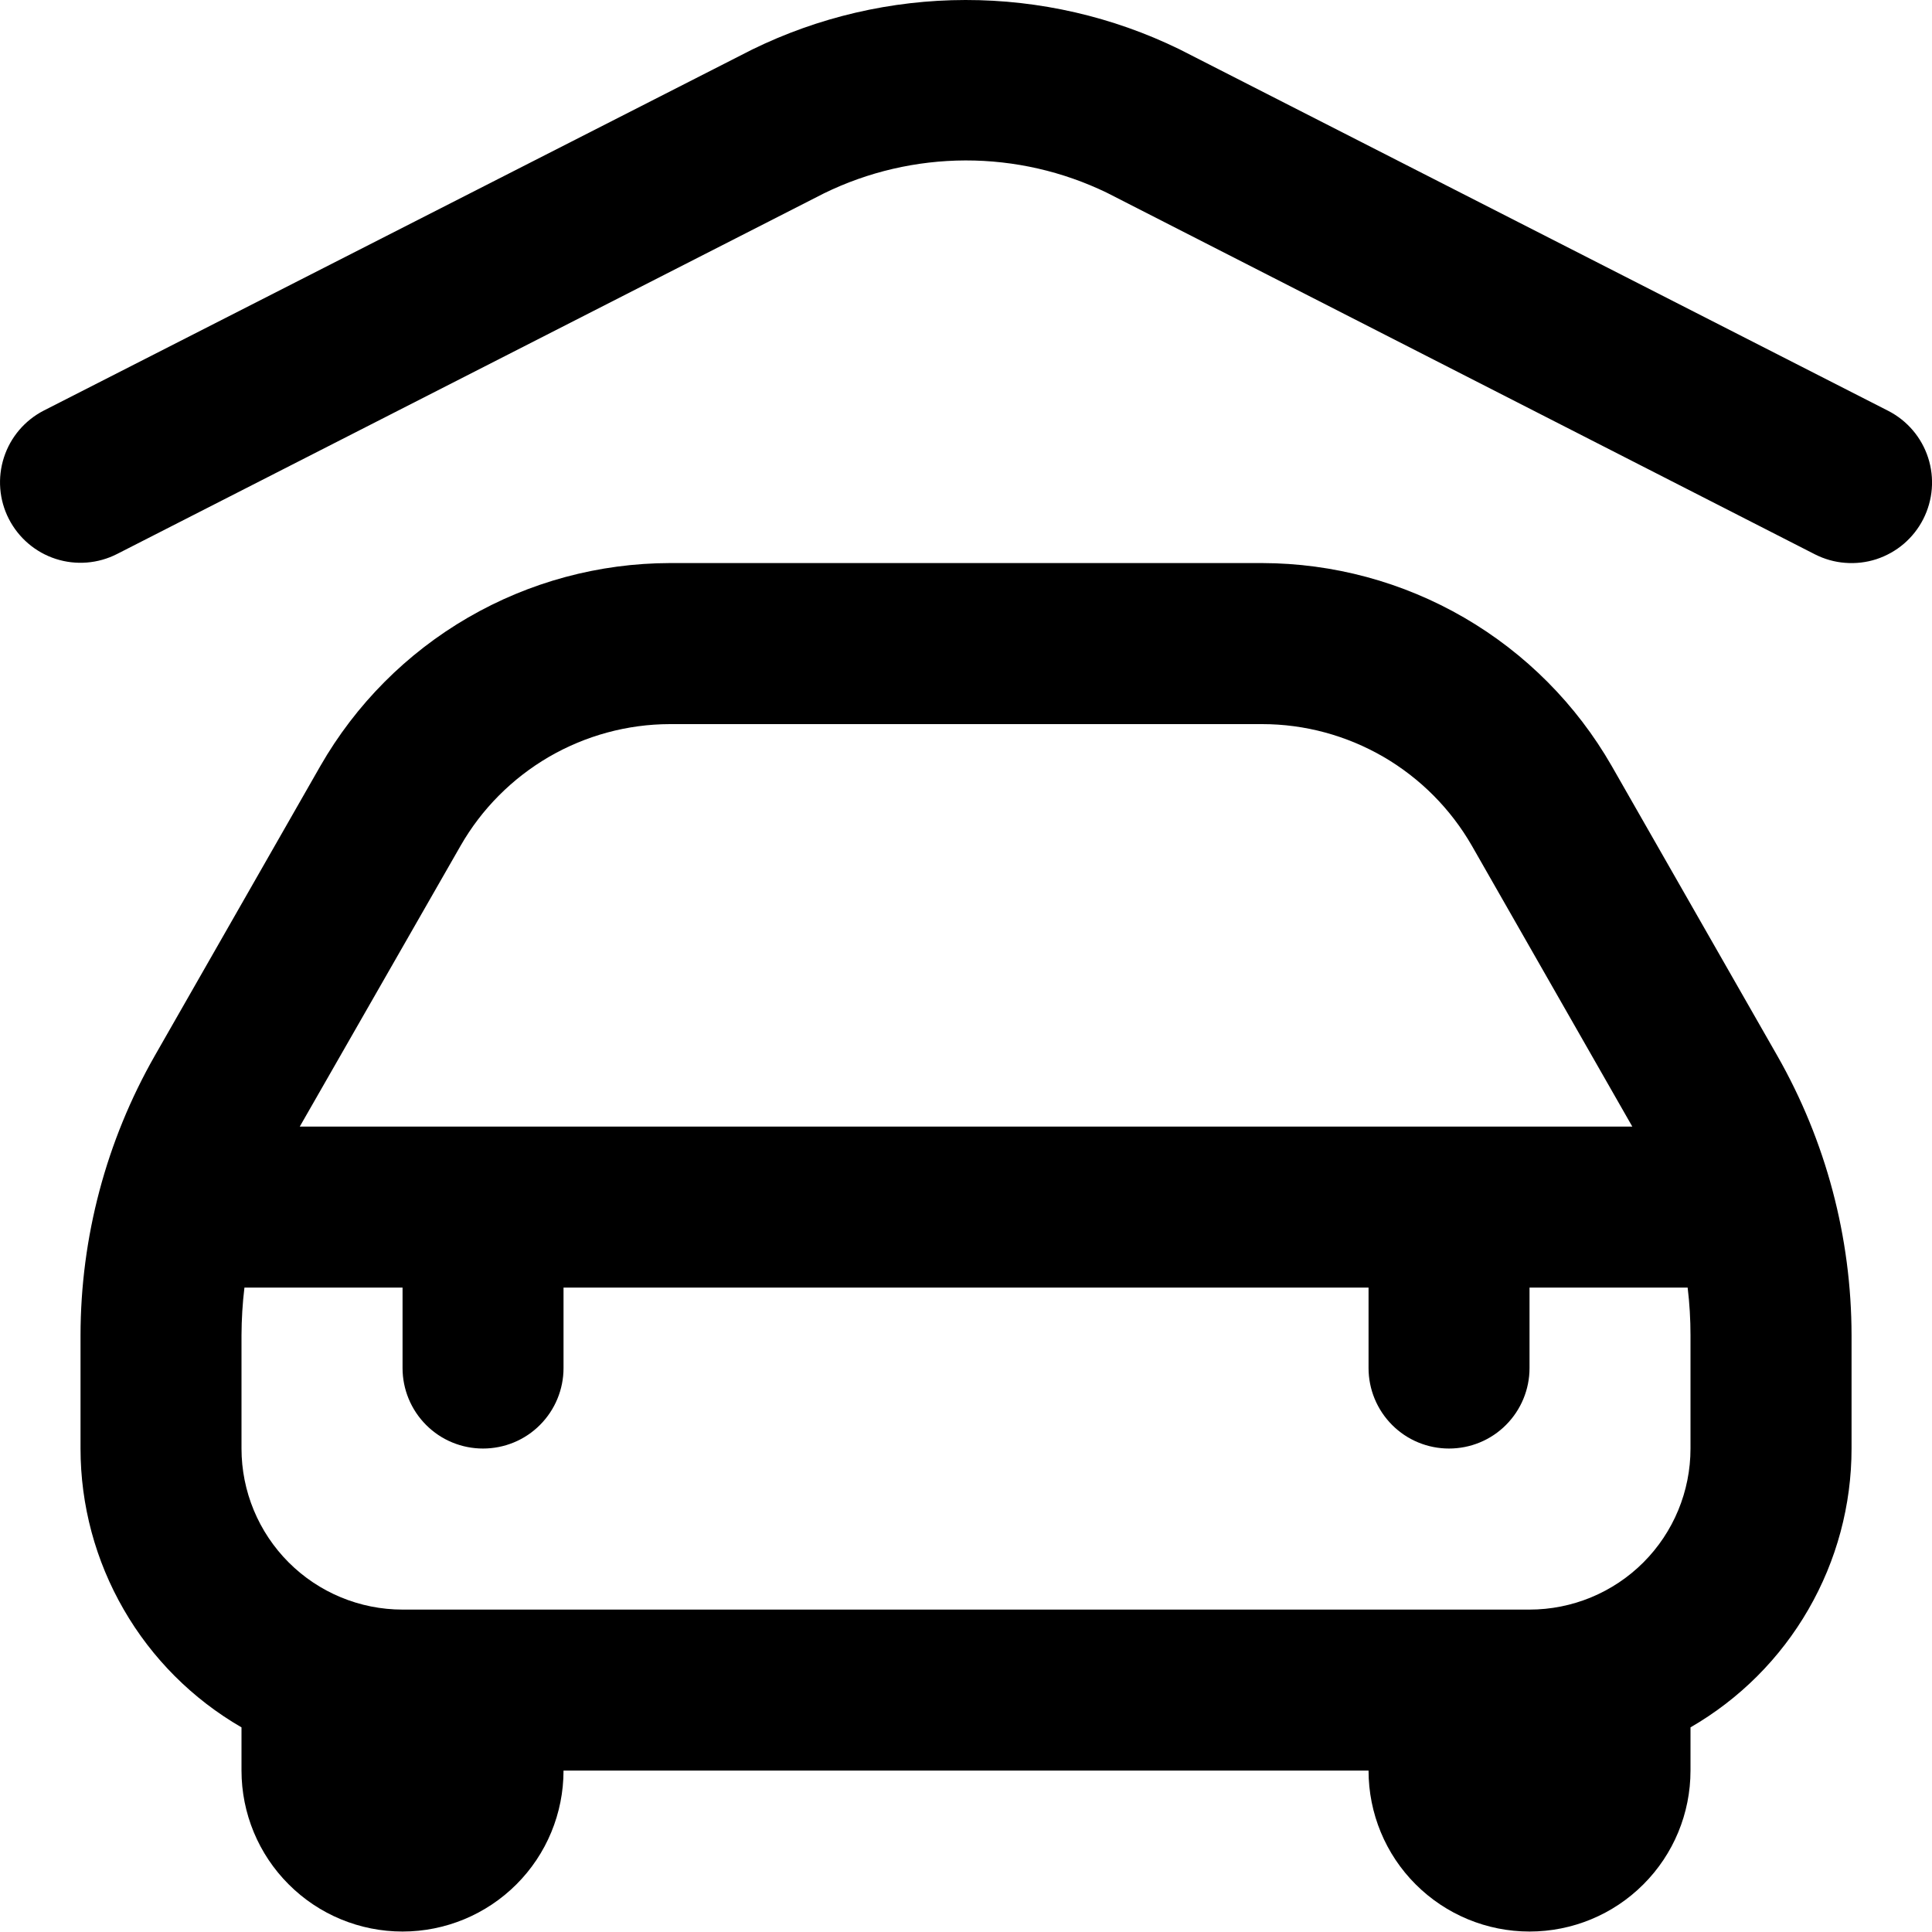 <svg width="25" height="25" viewBox="0 0 25 25" fill="none" xmlns="http://www.w3.org/2000/svg">
<g clip-path="url(#clip0_1_142)">
<path d="M24.887 6.717C24.825 6.839 24.739 6.948 24.635 7.037C24.531 7.126 24.41 7.193 24.28 7.236C24.15 7.278 24.013 7.294 23.876 7.283C23.74 7.273 23.607 7.235 23.485 7.173L14.325 2.495C13.754 2.218 13.127 2.075 12.493 2.076C11.858 2.078 11.232 2.223 10.662 2.502L1.516 7.168C1.27 7.294 0.984 7.317 0.721 7.232C0.458 7.147 0.24 6.96 0.114 6.714C-0.012 6.468 -0.034 6.182 0.051 5.919C0.136 5.656 0.322 5.438 0.568 5.312L9.729 0.643C10.589 0.221 11.534 0.001 12.493 5.47258e-06C13.451 -0.001 14.397 0.216 15.259 0.636L24.433 5.316C24.679 5.442 24.865 5.66 24.95 5.923C25.035 6.186 25.012 6.471 24.887 6.717ZM22.998 13.661C23.627 14.764 23.958 16.011 23.959 17.28V18.744C23.959 19.476 23.766 20.194 23.4 20.827C23.035 21.46 22.509 21.986 21.875 22.352V22.911C21.875 23.464 21.656 23.994 21.265 24.384C20.875 24.775 20.345 24.994 19.792 24.994C19.24 24.994 18.71 24.775 18.319 24.384C17.928 23.994 17.709 23.464 17.709 22.911H7.292C7.292 23.464 7.073 23.994 6.682 24.384C6.291 24.775 5.761 24.994 5.209 24.994C4.656 24.994 4.126 24.775 3.736 24.384C3.345 23.994 3.125 23.464 3.125 22.911V22.352C2.492 21.986 1.966 21.46 1.601 20.827C1.235 20.194 1.042 19.476 1.042 18.744V17.28C1.043 16.011 1.374 14.764 2.003 13.661L4.146 9.911C4.603 9.115 5.261 8.453 6.055 7.992C6.849 7.531 7.75 7.288 8.668 7.286H16.333C17.251 7.288 18.152 7.531 18.946 7.992C19.74 8.453 20.398 9.115 20.855 9.911L22.998 13.661ZM3.879 14.578H21.122L19.046 10.944C18.772 10.467 18.377 10.07 17.901 9.793C17.424 9.517 16.884 9.37 16.333 9.37H8.668C8.118 9.371 7.579 9.518 7.103 9.794C6.628 10.071 6.233 10.467 5.96 10.944L3.879 14.578ZM21.875 17.28C21.875 17.073 21.863 16.866 21.838 16.661H19.792V17.703C19.792 17.979 19.682 18.244 19.487 18.439C19.292 18.635 19.027 18.744 18.75 18.744C18.474 18.744 18.209 18.635 18.014 18.439C17.819 18.244 17.709 17.979 17.709 17.703V16.661H7.292V17.703C7.292 17.979 7.182 18.244 6.987 18.439C6.792 18.635 6.527 18.744 6.25 18.744C5.974 18.744 5.709 18.635 5.514 18.439C5.319 18.244 5.209 17.979 5.209 17.703V16.661H3.163C3.138 16.866 3.126 17.073 3.125 17.28V18.744C3.125 19.297 3.345 19.827 3.736 20.218C4.126 20.608 4.656 20.828 5.209 20.828H19.792C20.345 20.828 20.875 20.608 21.265 20.218C21.656 19.827 21.875 19.297 21.875 18.744V17.28Z" fill="black"/>
</g>
<defs>
<clipPath id="clip0_1_142">
<rect width="25" height="25" fill="white"/>
</clipPath>
</defs>
</svg>
